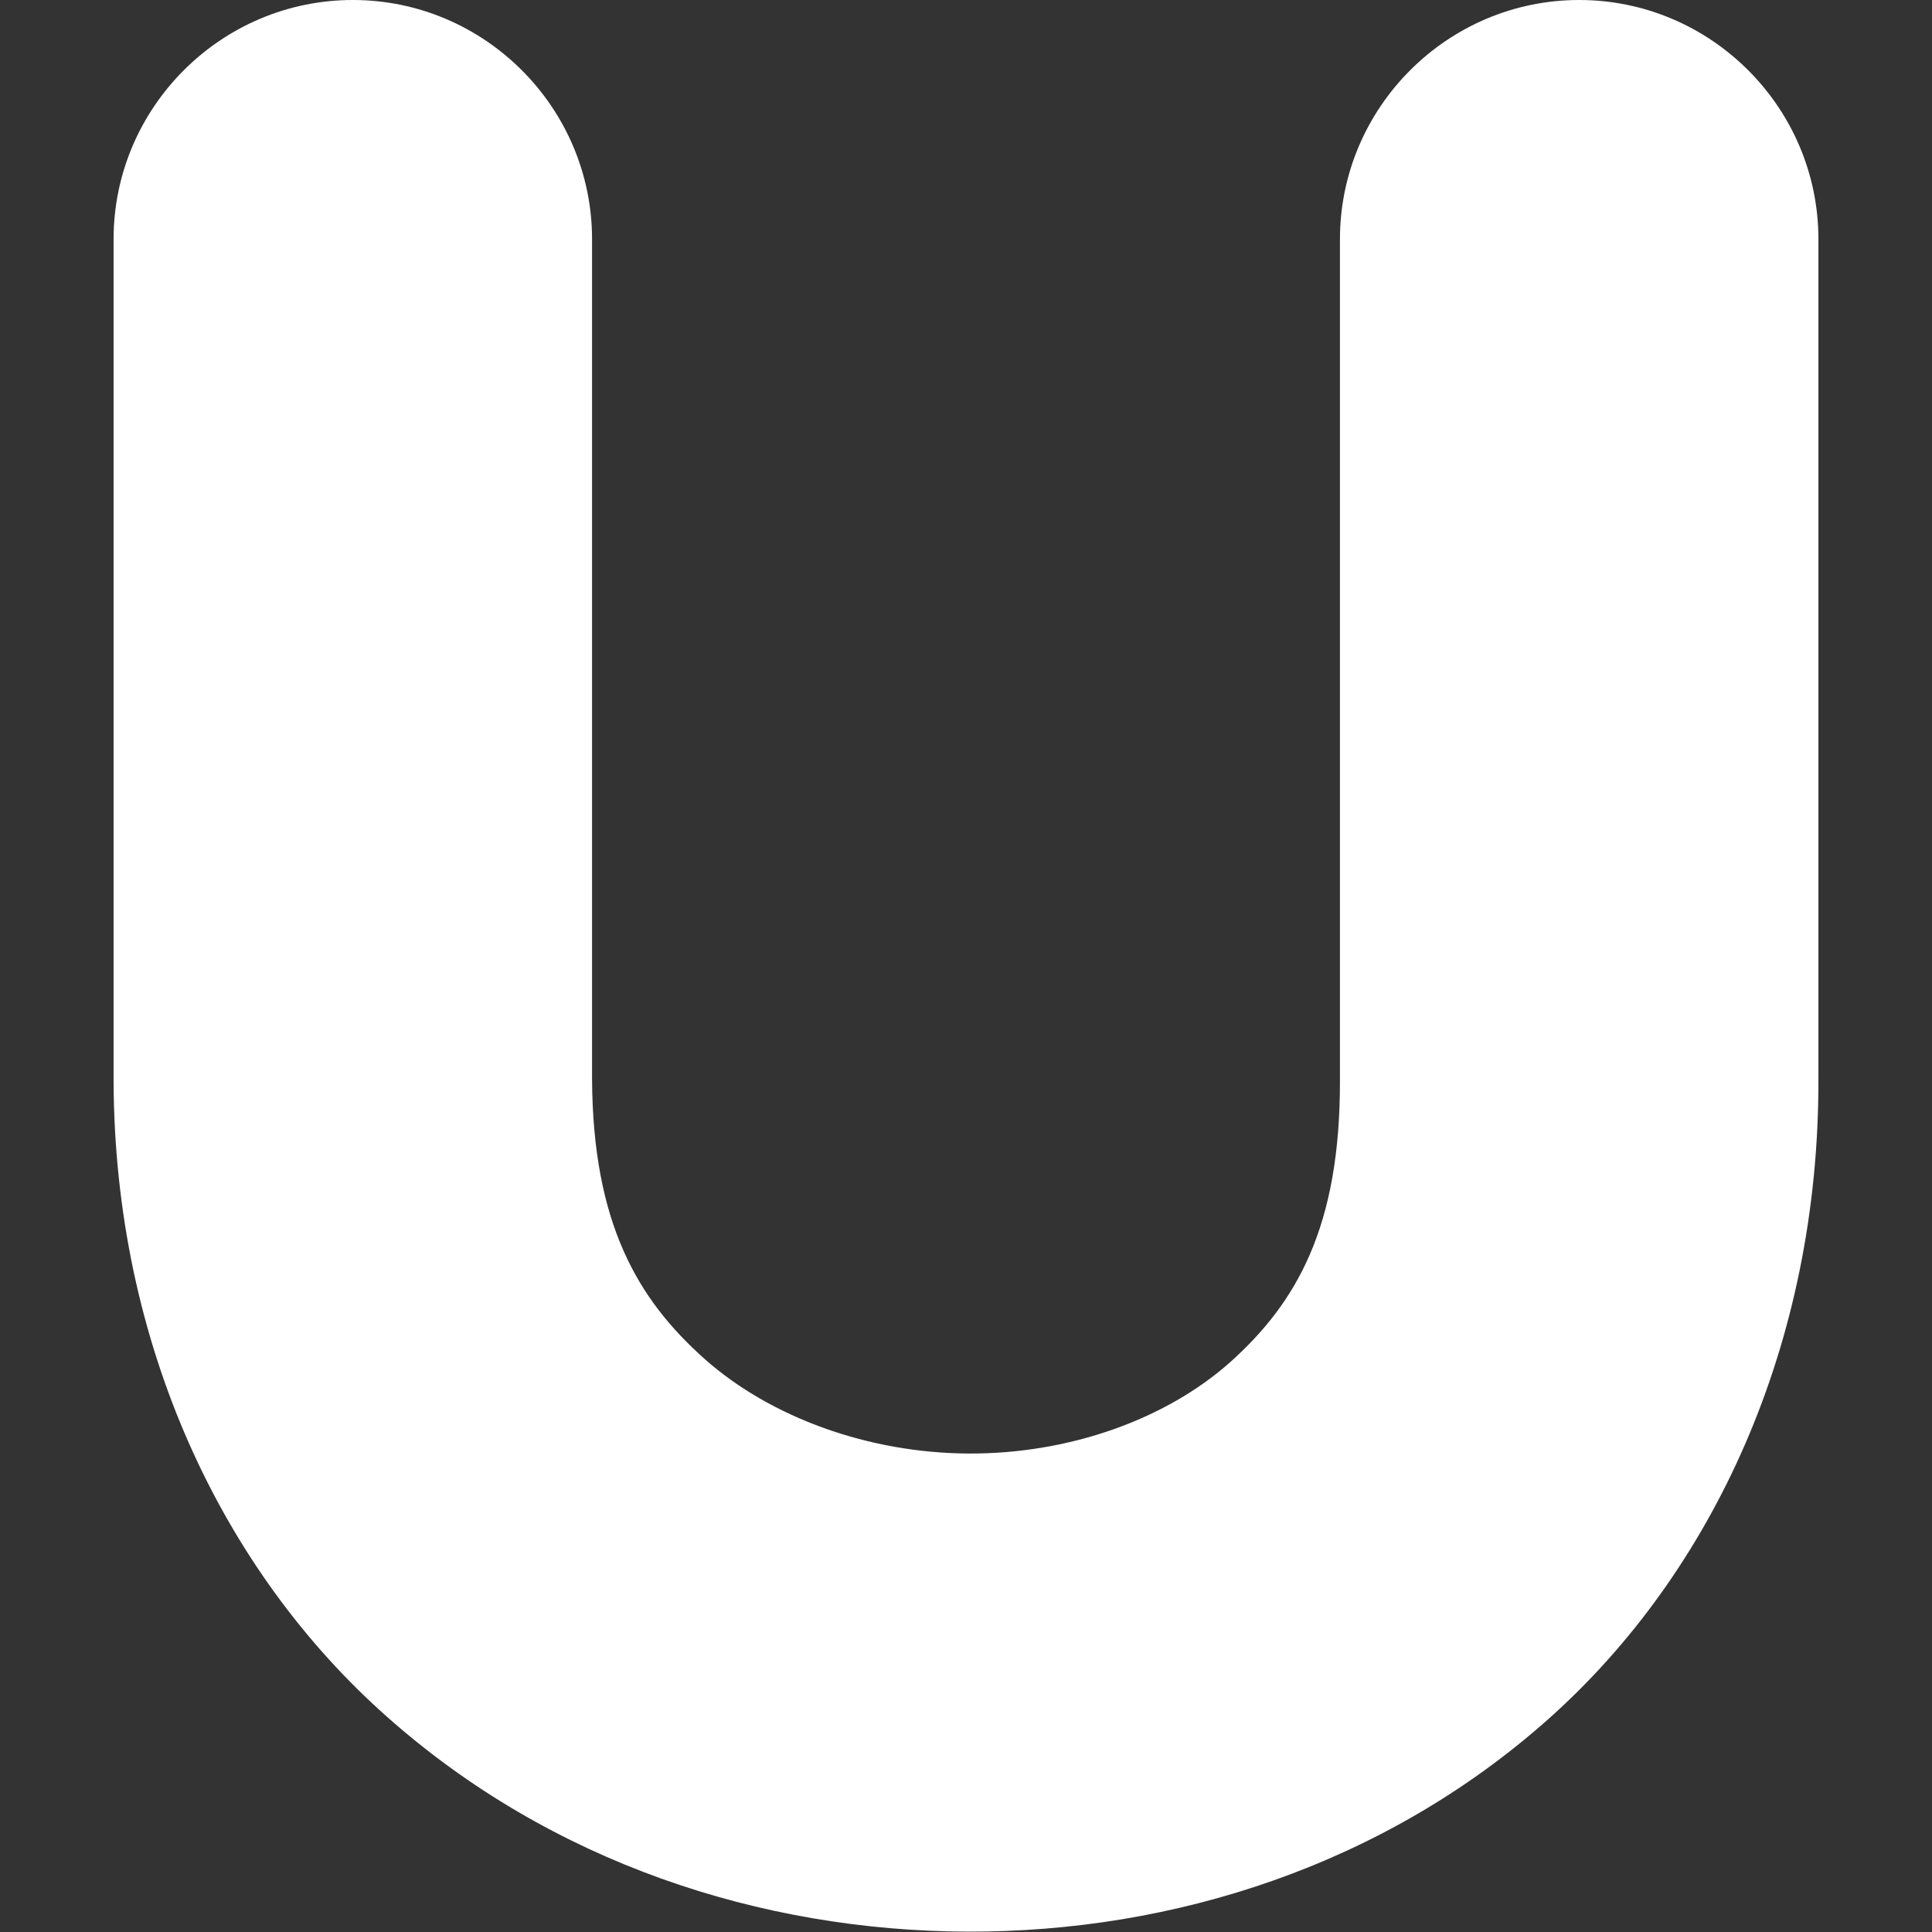 <?xml version="1.0" encoding="UTF-8"?>
<!-- Generator: Adobe Illustrator 28.3.0, SVG Export Plug-In . SVG Version: 6.00 Build 0)  -->
<svg xmlns:svg="http://www.w3.org/2000/svg" xmlns="http://www.w3.org/2000/svg" xmlns:xlink="http://www.w3.org/1999/xlink" version="1.1" id="svg8" x="0px" y="0px" viewBox="0 0 512 512" style="enable-background:new 0 0 512 512;" xml:space="preserve">
<rect x="0" y="0" width="512" height="512" fill="#333333" stroke="none"/>
<style type="text/css">
	.st0{fill:#FFFFFF;}
</style>
<g id="layer1">
	<path id="path1030-0-7-5" class="st0" d="M93.5,0L93.5,0C58.6,0,30.1,28.5,30.1,63.4v222.7v0.2   c0.2,70,28.8,130,72.5,168.7c43.5,38.6,99,56.7,153.7,56.9c54.7,0.2,110.5-17.6,154-56.3c43.7-38.9,71.8-99.4,71.6-169.8V63.4   c0-34.9-28.5-63.4-63.4-63.4s-63.4,28.5-63.4,63.4v222.7c0,0.1,0,0.1,0,0.2c0.1,39-11.6,59-29.1,74.7   c-17.1,15.2-42.7,24.3-69.2,24.2c-26.5-0.1-52.5-9.5-70-25c-17.9-15.9-29.7-36.1-29.9-74.3V63.4C156.9,28.5,128.4,0,93.5,0L93.5,0z   "></path>
</g>
</svg>
